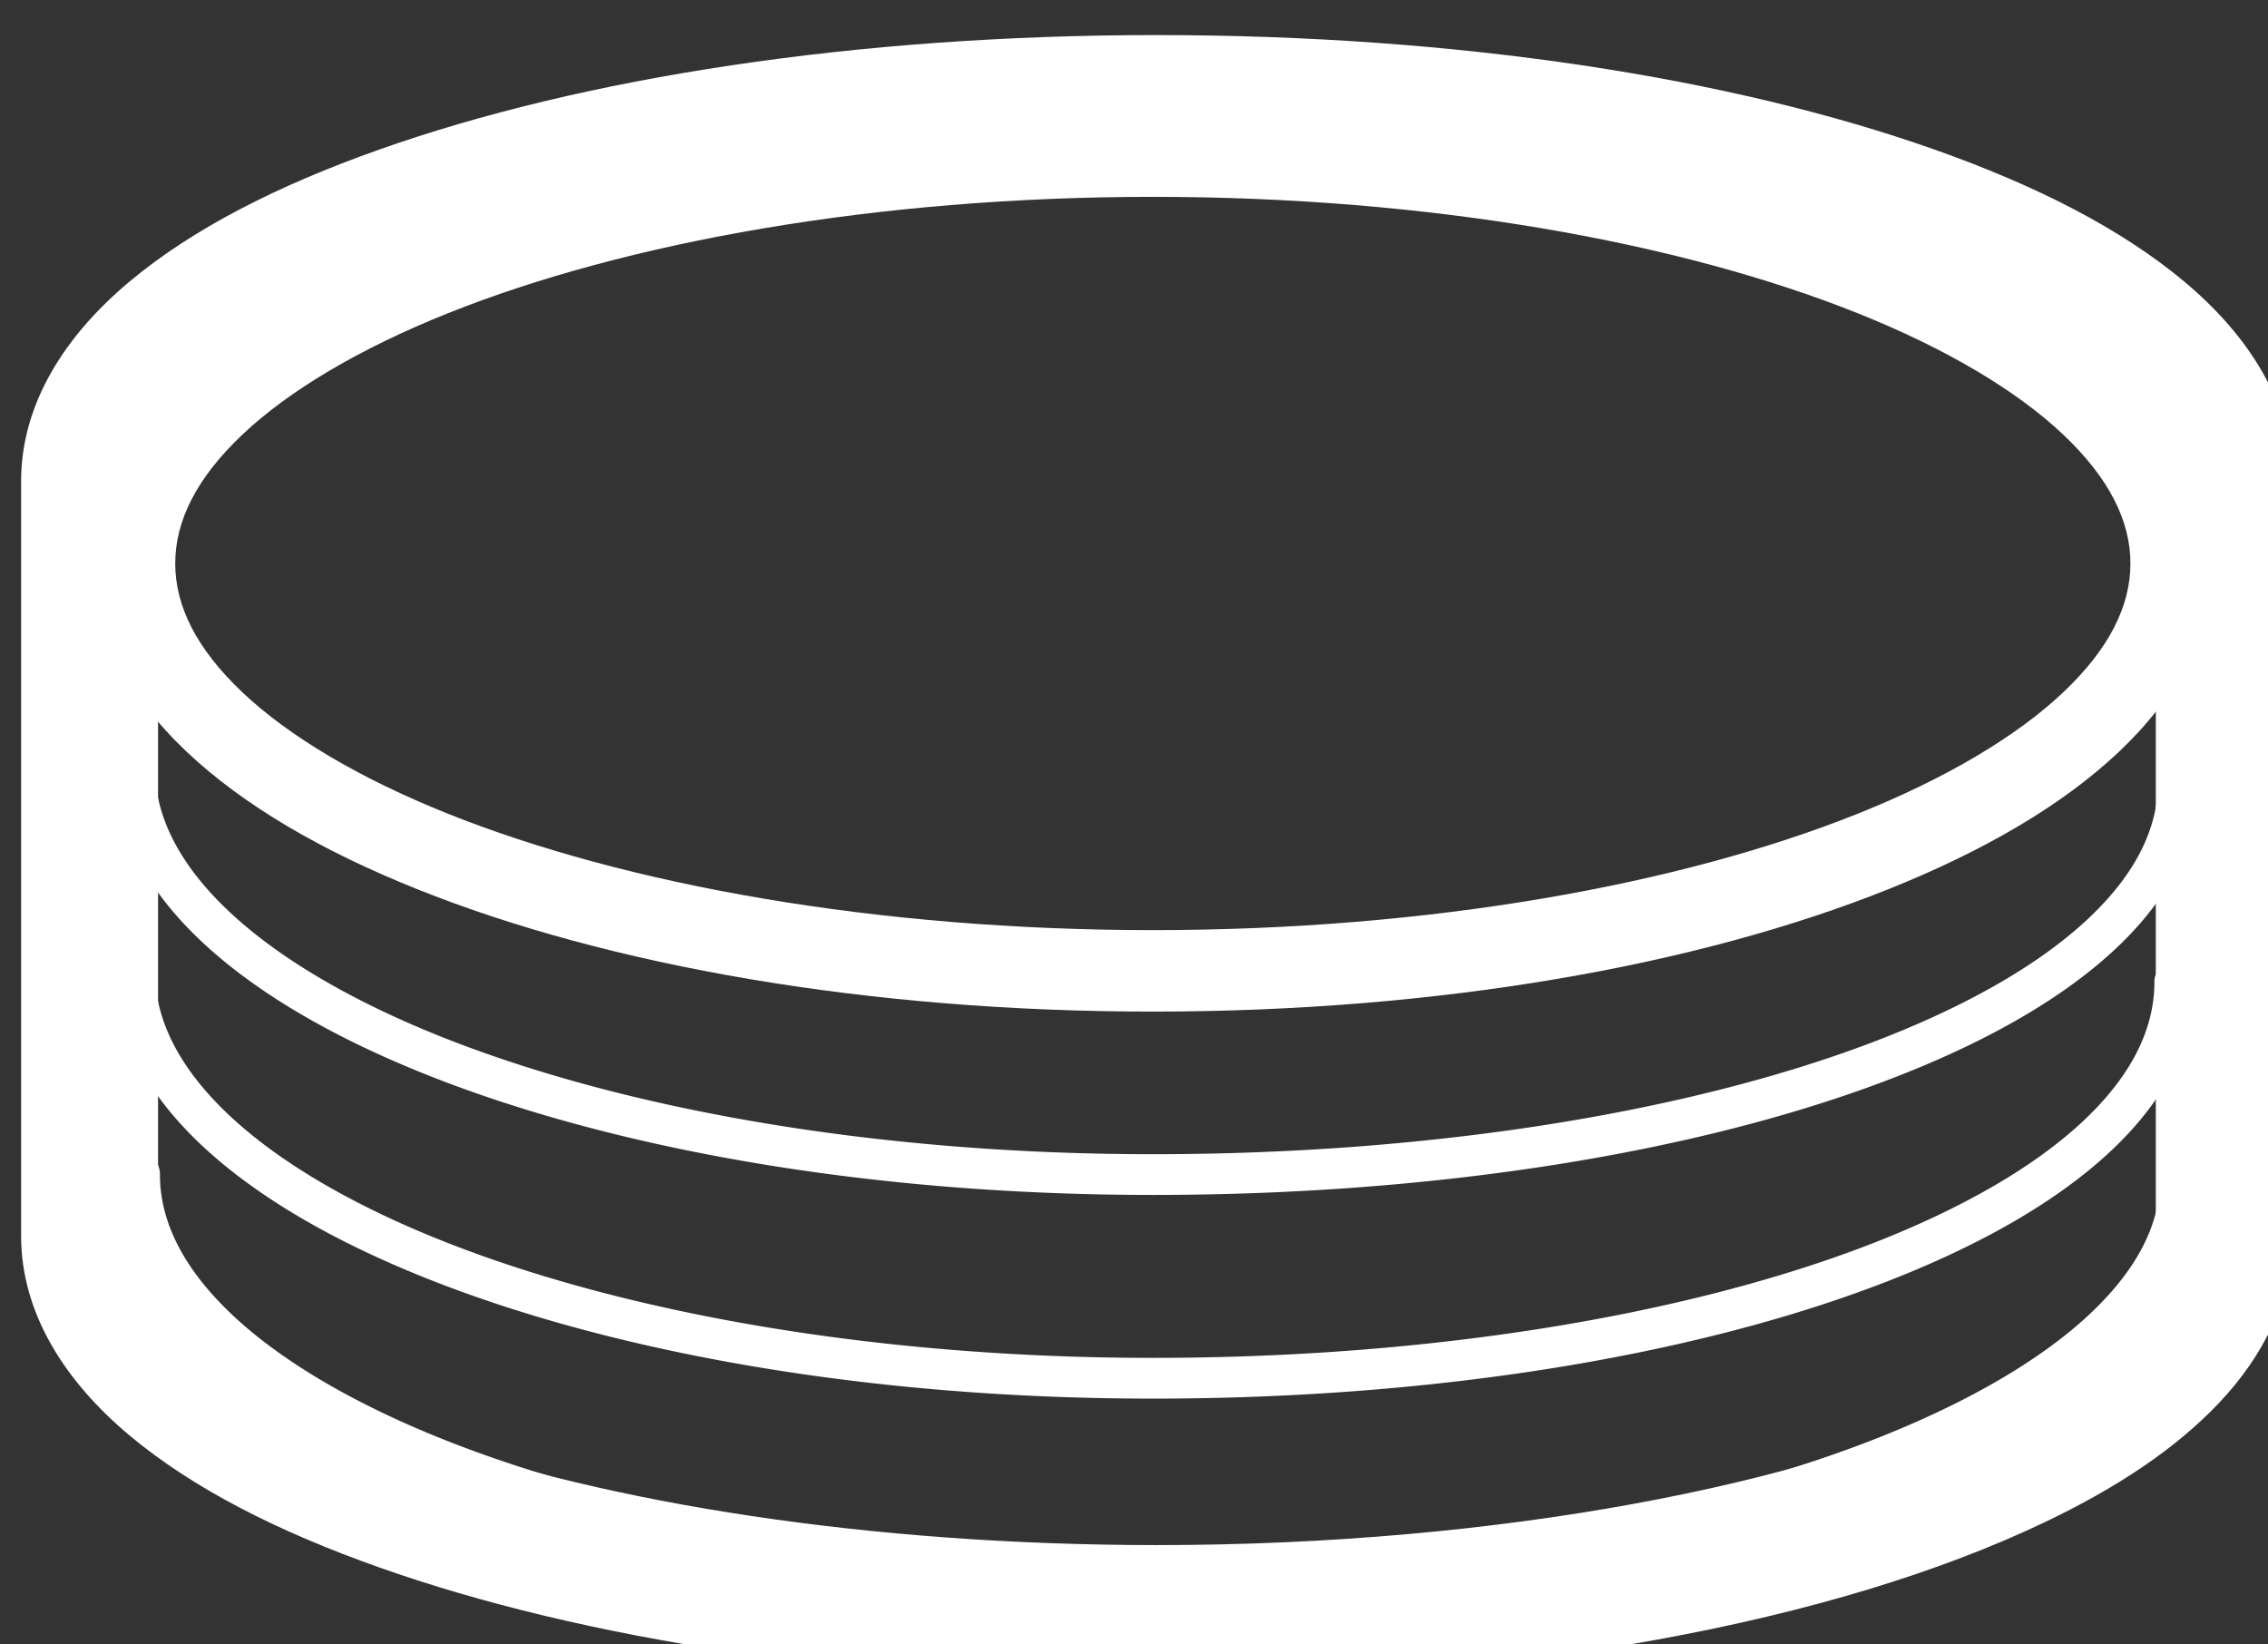 <?xml version="1.0" encoding="UTF-8" standalone="no"?>
<!-- Created with Inkscape (http://www.inkscape.org/) -->

<svg
   width="29.51mm"
   height="21.393mm"
   viewBox="0 0 29.51 21.393"
   version="1.1"
   id="svg8"
   inkscape:version="1.1.1 (3bf5ae0d25, 2021-09-20)"
   sodipodi:docname="coins-inverted.svg"
   xmlns:inkscape="http://www.inkscape.org/namespaces/inkscape"
   xmlns:sodipodi="http://sodipodi.sourceforge.net/DTD/sodipodi-0.dtd"
   xmlns:xlink="http://www.w3.org/1999/xlink"
   xmlns="http://www.w3.org/2000/svg"
   xmlns:svg="http://www.w3.org/2000/svg"
   xmlns:rdf="http://www.w3.org/1999/02/22-rdf-syntax-ns#"
   xmlns:cc="http://creativecommons.org/ns#"
   xmlns:dc="http://purl.org/dc/elements/1.1/">
  <rect x="0" y="0" width="29.51" height="21.393" fill="#333333" stroke="none"/>
  <defs
     id="defs2">
    <linearGradient
       id="linearGradient3692">
      <stop
         style="stop-color:#000000;stop-opacity:0;"
         offset="0"
         id="stop3694" />
      <stop
         style="stop-color:#000000;stop-opacity:0.404;"
         offset="1"
         id="stop3696" />
    </linearGradient>
    <linearGradient
       id="linearGradient3646">
      <stop
         id="stop3648"
         offset="0"
         style="stop-color:#ffffff;stop-opacity:0;" />
      <stop
         id="stop3650"
         offset="1"
         style="stop-color:#ffffff;stop-opacity:0.404;" />
    </linearGradient>
    <inkscape:perspective
       id="perspective10"
       inkscape:persp3d-origin="372.04726 : 350.78736 : 1"
       inkscape:vp_z="744.09452 : 526.18105 : 1"
       inkscape:vp_y="0 : 999.99995 : 0"
       inkscape:vp_x="0 : 526.18105 : 1"
       sodipodi:type="inkscape:persp3d" />
    <inkscape:perspective
       sodipodi:type="inkscape:persp3d"
       inkscape:vp_x="0 : 0.49999996 : 1"
       inkscape:vp_y="0 : 999.99995 : 0"
       inkscape:vp_z="1 : 0.49999996 : 1"
       inkscape:persp3d-origin="0.50000002 : 0.3333333 : 1"
       id="perspective3604" />
    <inkscape:perspective
       sodipodi:type="inkscape:persp3d"
       inkscape:vp_x="0 : 0.49999996 : 1"
       inkscape:vp_y="0 : 999.99995 : 0"
       inkscape:vp_z="1 : 0.49999996 : 1"
       inkscape:persp3d-origin="0.50000002 : 0.3333333 : 1"
       id="perspective3632" />
    <inkscape:perspective
       sodipodi:type="inkscape:persp3d"
       inkscape:vp_x="0 : 0.49999996 : 1"
       inkscape:vp_y="0 : 999.99995 : 0"
       inkscape:vp_z="1 : 0.49999996 : 1"
       inkscape:persp3d-origin="0.50000002 : 0.3333333 : 1"
       id="perspective3662" />
    <linearGradient
       gradientUnits="userSpaceOnUse"
       y2="892.362"
       x2="320"
       y1="882.362"
       x1="220"
       id="linearGradient3652-7"
       xlink:href="#linearGradient3646"
       inkscape:collect="always" />
    <inkscape:perspective
       sodipodi:type="inkscape:persp3d"
       inkscape:vp_x="0 : 0.49999996 : 1"
       inkscape:vp_y="0 : 999.99995 : 0"
       inkscape:vp_z="1 : 0.49999996 : 1"
       inkscape:persp3d-origin="0.50000002 : 0.3333333 : 1"
       id="perspective2897" />
    <inkscape:perspective
       sodipodi:type="inkscape:persp3d"
       inkscape:vp_x="0 : 0.49999996 : 1"
       inkscape:vp_y="0 : 999.99995 : 0"
       inkscape:vp_z="1 : 0.49999996 : 1"
       inkscape:persp3d-origin="0.50000002 : 0.3333333 : 1"
       id="perspective3725" />
    <inkscape:perspective
       sodipodi:type="inkscape:persp3d"
       inkscape:vp_x="0 : 0.49999996 : 1"
       inkscape:vp_y="0 : 999.99995 : 0"
       inkscape:vp_z="1 : 0.49999996 : 1"
       inkscape:persp3d-origin="0.50000002 : 0.3333333 : 1"
       id="perspective3749" />
    <inkscape:perspective
       sodipodi:type="inkscape:persp3d"
       inkscape:vp_x="0 : 0.49999996 : 1"
       inkscape:vp_y="0 : 999.99995 : 0"
       inkscape:vp_z="1 : 0.49999996 : 1"
       inkscape:persp3d-origin="0.50000002 : 0.3333333 : 1"
       id="perspective3818" />
    <linearGradient
       gradientTransform="translate(-13.5,-47.775)"
       y2="937.362"
       x2="147.5"
       y1="917.362"
       x1="267.5"
       gradientUnits="userSpaceOnUse"
       id="linearGradient3881"
       xlink:href="#linearGradient3692"
       inkscape:collect="always" />
    <linearGradient
       y2="937.362"
       x2="147.5"
       y1="917.362"
       x1="267.5"
       gradientTransform="translate(-13.5,-55.314)"
       gradientUnits="userSpaceOnUse"
       id="linearGradient3898"
       xlink:href="#linearGradient3692"
       inkscape:collect="always" />
    <inkscape:perspective
       sodipodi:type="inkscape:persp3d"
       inkscape:vp_x="0 : 0.49999996 : 1"
       inkscape:vp_y="0 : 999.99995 : 0"
       inkscape:vp_z="1 : 0.49999996 : 1"
       inkscape:persp3d-origin="0.50000002 : 0.3333333 : 1"
       id="perspective3635" />
    <inkscape:perspective
       sodipodi:type="inkscape:persp3d"
       inkscape:vp_x="0 : 0.49999996 : 1"
       inkscape:vp_y="0 : 999.99995 : 0"
       inkscape:vp_z="1 : 0.49999996 : 1"
       inkscape:persp3d-origin="0.50000002 : 0.3333333 : 1"
       id="perspective3657" />
    <inkscape:perspective
       sodipodi:type="inkscape:persp3d"
       inkscape:vp_x="0 : 0.49999996 : 1"
       inkscape:vp_y="0 : 999.99995 : 0"
       inkscape:vp_z="1 : 0.49999996 : 1"
       inkscape:persp3d-origin="0.50000002 : 0.3333333 : 1"
       id="perspective3657-0" />
    <inkscape:perspective
       sodipodi:type="inkscape:persp3d"
       inkscape:vp_x="0 : 0.49999996 : 1"
       inkscape:vp_y="0 : 999.99995 : 0"
       inkscape:vp_z="1 : 0.49999996 : 1"
       inkscape:persp3d-origin="0.50000002 : 0.3333333 : 1"
       id="perspective3688" />
    <inkscape:perspective
       sodipodi:type="inkscape:persp3d"
       inkscape:vp_x="0 : 0.49999996 : 1"
       inkscape:vp_y="0 : 999.99995 : 0"
       inkscape:vp_z="1 : 0.49999996 : 1"
       inkscape:persp3d-origin="0.50000002 : 0.3333333 : 1"
       id="perspective3734" />
    <inkscape:perspective
       sodipodi:type="inkscape:persp3d"
       inkscape:vp_x="0 : 0.49999996 : 1"
       inkscape:vp_y="0 : 999.99995 : 0"
       inkscape:vp_z="1 : 0.49999996 : 1"
       inkscape:persp3d-origin="0.50000002 : 0.3333333 : 1"
       id="perspective3757" />
    <inkscape:perspective
       sodipodi:type="inkscape:persp3d"
       inkscape:vp_x="0 : 0.49999996 : 1"
       inkscape:vp_y="0 : 999.99995 : 0"
       inkscape:vp_z="1 : 0.49999996 : 1"
       inkscape:persp3d-origin="0.50000002 : 0.3333333 : 1"
       id="perspective3757-3" />
    <inkscape:perspective
       sodipodi:type="inkscape:persp3d"
       inkscape:vp_x="0 : 0.49999996 : 1"
       inkscape:vp_y="0 : 999.99995 : 0"
       inkscape:vp_z="1 : 0.49999996 : 1"
       inkscape:persp3d-origin="0.50000002 : 0.3333333 : 1"
       id="perspective3757-0" />
    <inkscape:perspective
       sodipodi:type="inkscape:persp3d"
       inkscape:vp_x="0 : 0.49999996 : 1"
       inkscape:vp_y="0 : 999.99995 : 0"
       inkscape:vp_z="1 : 0.49999996 : 1"
       inkscape:persp3d-origin="0.50000002 : 0.3333333 : 1"
       id="perspective3823" />
    <inkscape:perspective
       sodipodi:type="inkscape:persp3d"
       inkscape:vp_x="0 : 0.49999996 : 1"
       inkscape:vp_y="0 : 999.99995 : 0"
       inkscape:vp_z="1 : 0.49999996 : 1"
       inkscape:persp3d-origin="0.50000002 : 0.3333333 : 1"
       id="perspective3823-5" />
    <inkscape:perspective
       sodipodi:type="inkscape:persp3d"
       inkscape:vp_x="0 : 0.49999996 : 1"
       inkscape:vp_y="0 : 999.99995 : 0"
       inkscape:vp_z="1 : 0.49999996 : 1"
       inkscape:persp3d-origin="0.50000002 : 0.3333333 : 1"
       id="perspective3823-9" />
    <inkscape:perspective
       sodipodi:type="inkscape:persp3d"
       inkscape:vp_x="0 : 0.49999996 : 1"
       inkscape:vp_y="0 : 999.99995 : 0"
       inkscape:vp_z="1 : 0.49999996 : 1"
       inkscape:persp3d-origin="0.50000002 : 0.3333333 : 1"
       id="perspective3863" />
    <inkscape:perspective
       sodipodi:type="inkscape:persp3d"
       inkscape:vp_x="0 : 0.49999996 : 1"
       inkscape:vp_y="0 : 999.99995 : 0"
       inkscape:vp_z="1 : 0.49999996 : 1"
       inkscape:persp3d-origin="0.50000002 : 0.3333333 : 1"
       id="perspective3900" />
    <inkscape:perspective
       sodipodi:type="inkscape:persp3d"
       inkscape:vp_x="0 : 0.49999996 : 1"
       inkscape:vp_y="0 : 999.99995 : 0"
       inkscape:vp_z="1 : 0.49999996 : 1"
       inkscape:persp3d-origin="0.50000002 : 0.3333333 : 1"
       id="perspective4050" />
    <inkscape:perspective
       sodipodi:type="inkscape:persp3d"
       inkscape:vp_x="0 : 0.49999996 : 1"
       inkscape:vp_y="0 : 999.99995 : 0"
       inkscape:vp_z="1 : 0.49999996 : 1"
       inkscape:persp3d-origin="0.50000002 : 0.3333333 : 1"
       id="perspective4074" />
    <inkscape:perspective
       sodipodi:type="inkscape:persp3d"
       inkscape:vp_x="0 : 0.49999996 : 1"
       inkscape:vp_y="0 : 999.99995 : 0"
       inkscape:vp_z="1 : 0.49999996 : 1"
       inkscape:persp3d-origin="0.50000002 : 0.3333333 : 1"
       id="perspective4074-4" />
    <inkscape:perspective
       sodipodi:type="inkscape:persp3d"
       inkscape:vp_x="0 : 0.49999996 : 1"
       inkscape:vp_y="0 : 999.99995 : 0"
       inkscape:vp_z="1 : 0.49999996 : 1"
       inkscape:persp3d-origin="0.50000002 : 0.3333333 : 1"
       id="perspective4120" />
    <inkscape:perspective
       sodipodi:type="inkscape:persp3d"
       inkscape:vp_x="0 : 0.49999996 : 1"
       inkscape:vp_y="0 : 999.99995 : 0"
       inkscape:vp_z="1 : 0.49999996 : 1"
       inkscape:persp3d-origin="0.50000002 : 0.3333333 : 1"
       id="perspective4142" />
    <inkscape:perspective
       sodipodi:type="inkscape:persp3d"
       inkscape:vp_x="0 : 0.49999996 : 1"
       inkscape:vp_y="0 : 999.99995 : 0"
       inkscape:vp_z="1 : 0.49999996 : 1"
       inkscape:persp3d-origin="0.50000002 : 0.3333333 : 1"
       id="perspective4164" />
    <inkscape:perspective
       sodipodi:type="inkscape:persp3d"
       inkscape:vp_x="0 : 0.49999996 : 1"
       inkscape:vp_y="0 : 999.99995 : 0"
       inkscape:vp_z="1 : 0.49999996 : 1"
       inkscape:persp3d-origin="0.50000002 : 0.3333333 : 1"
       id="perspective4187" />
    <inkscape:perspective
       sodipodi:type="inkscape:persp3d"
       inkscape:vp_x="0 : 0.49999996 : 1"
       inkscape:vp_y="0 : 999.99995 : 0"
       inkscape:vp_z="1 : 0.49999996 : 1"
       inkscape:persp3d-origin="0.50000002 : 0.3333333 : 1"
       id="perspective4210" />
    <inkscape:perspective
       sodipodi:type="inkscape:persp3d"
       inkscape:vp_x="0 : 0.49999996 : 1"
       inkscape:vp_y="0 : 999.99995 : 0"
       inkscape:vp_z="1 : 0.49999996 : 1"
       inkscape:persp3d-origin="0.50000002 : 0.3333333 : 1"
       id="perspective4233" />
    <inkscape:perspective
       sodipodi:type="inkscape:persp3d"
       inkscape:vp_x="0 : 0.49999996 : 1"
       inkscape:vp_y="0 : 999.99995 : 0"
       inkscape:vp_z="1 : 0.49999996 : 1"
       inkscape:persp3d-origin="0.50000002 : 0.3333333 : 1"
       id="perspective4233-9" />
    <inkscape:perspective
       sodipodi:type="inkscape:persp3d"
       inkscape:vp_x="0 : 0.49999996 : 1"
       inkscape:vp_y="0 : 999.99995 : 0"
       inkscape:vp_z="1 : 0.49999996 : 1"
       inkscape:persp3d-origin="0.50000002 : 0.3333333 : 1"
       id="perspective4265" />
    <inkscape:perspective
       sodipodi:type="inkscape:persp3d"
       inkscape:vp_x="0 : 0.49999996 : 1"
       inkscape:vp_y="0 : 999.99995 : 0"
       inkscape:vp_z="1 : 0.49999996 : 1"
       inkscape:persp3d-origin="0.50000002 : 0.3333333 : 1"
       id="perspective4299" />
    <inkscape:perspective
       sodipodi:type="inkscape:persp3d"
       inkscape:vp_x="0 : 0.49999996 : 1"
       inkscape:vp_y="0 : 999.99995 : 0"
       inkscape:vp_z="1 : 0.49999996 : 1"
       inkscape:persp3d-origin="0.50000002 : 0.3333333 : 1"
       id="perspective4348" />
    <inkscape:perspective
       sodipodi:type="inkscape:persp3d"
       inkscape:vp_x="0 : 0.49999996 : 1"
       inkscape:vp_y="0 : 999.99995 : 0"
       inkscape:vp_z="1 : 0.49999996 : 1"
       inkscape:persp3d-origin="0.50000002 : 0.3333333 : 1"
       id="perspective4381" />
    <inkscape:perspective
       sodipodi:type="inkscape:persp3d"
       inkscape:vp_x="0 : 0.49999996 : 1"
       inkscape:vp_y="0 : 999.99995 : 0"
       inkscape:vp_z="1 : 0.49999996 : 1"
       inkscape:persp3d-origin="0.50000002 : 0.3333333 : 1"
       id="perspective4403" />
    <inkscape:perspective
       sodipodi:type="inkscape:persp3d"
       inkscape:vp_x="0 : 0.49999996 : 1"
       inkscape:vp_y="0 : 999.99995 : 0"
       inkscape:vp_z="1 : 0.49999996 : 1"
       inkscape:persp3d-origin="0.50000002 : 0.3333333 : 1"
       id="perspective4452" />
    <inkscape:perspective
       sodipodi:type="inkscape:persp3d"
       inkscape:vp_x="0 : 0.49999996 : 1"
       inkscape:vp_y="0 : 999.99995 : 0"
       inkscape:vp_z="1 : 0.49999996 : 1"
       inkscape:persp3d-origin="0.50000002 : 0.3333333 : 1"
       id="perspective4452-0" />
    <inkscape:perspective
       sodipodi:type="inkscape:persp3d"
       inkscape:vp_x="0 : 0.49999996 : 1"
       inkscape:vp_y="0 : 999.99995 : 0"
       inkscape:vp_z="1 : 0.49999996 : 1"
       inkscape:persp3d-origin="0.50000002 : 0.3333333 : 1"
       id="perspective4452-6" />
    <inkscape:perspective
       sodipodi:type="inkscape:persp3d"
       inkscape:vp_x="0 : 0.49999996 : 1"
       inkscape:vp_y="0 : 999.99995 : 0"
       inkscape:vp_z="1 : 0.49999996 : 1"
       inkscape:persp3d-origin="0.50000002 : 0.3333333 : 1"
       id="perspective4492" />
    <inkscape:perspective
       sodipodi:type="inkscape:persp3d"
       inkscape:vp_x="0 : 0.49999996 : 1"
       inkscape:vp_y="0 : 999.99995 : 0"
       inkscape:vp_z="1 : 0.49999996 : 1"
       inkscape:persp3d-origin="0.50000002 : 0.3333333 : 1"
       id="perspective4550" />
    <inkscape:perspective
       sodipodi:type="inkscape:persp3d"
       inkscape:vp_x="0 : 0.49999996 : 1"
       inkscape:vp_y="0 : 999.99995 : 0"
       inkscape:vp_z="1 : 0.49999996 : 1"
       inkscape:persp3d-origin="0.50000002 : 0.3333333 : 1"
       id="perspective4550-1" />
    <inkscape:perspective
       sodipodi:type="inkscape:persp3d"
       inkscape:vp_x="0 : 0.49999996 : 1"
       inkscape:vp_y="0 : 999.99995 : 0"
       inkscape:vp_z="1 : 0.49999996 : 1"
       inkscape:persp3d-origin="0.50000002 : 0.3333333 : 1"
       id="perspective4550-7" />
    <inkscape:perspective
       id="perspective10-2"
       inkscape:persp3d-origin="372.04726 : 350.78737 : 1"
       inkscape:vp_z="744.09451 : 526.18106 : 1"
       inkscape:vp_y="0 : 999.99997 : 0"
       inkscape:vp_x="0 : 526.18106 : 1"
       sodipodi:type="inkscape:persp3d" />
    <inkscape:perspective
       sodipodi:type="inkscape:persp3d"
       inkscape:vp_x="0 : 0.49999997 : 1"
       inkscape:vp_y="0 : 999.99997 : 0"
       inkscape:vp_z="1 : 0.49999997 : 1"
       inkscape:persp3d-origin="0.50000002 : 0.33333331 : 1"
       id="perspective3604-2" />
    <inkscape:perspective
       sodipodi:type="inkscape:persp3d"
       inkscape:vp_x="0 : 0.49999997 : 1"
       inkscape:vp_y="0 : 999.99997 : 0"
       inkscape:vp_z="1 : 0.49999997 : 1"
       inkscape:persp3d-origin="0.50000002 : 0.33333331 : 1"
       id="perspective3632-9" />
    <inkscape:perspective
       sodipodi:type="inkscape:persp3d"
       inkscape:vp_x="0 : 0.49999997 : 1"
       inkscape:vp_y="0 : 999.99997 : 0"
       inkscape:vp_z="1 : 0.49999997 : 1"
       inkscape:persp3d-origin="0.50000002 : 0.33333331 : 1"
       id="perspective3662-1" />
    <inkscape:perspective
       sodipodi:type="inkscape:persp3d"
       inkscape:vp_x="0 : 0.49999997 : 1"
       inkscape:vp_y="0 : 999.99997 : 0"
       inkscape:vp_z="1 : 0.49999997 : 1"
       inkscape:persp3d-origin="0.50000002 : 0.33333331 : 1"
       id="perspective2897-5" />
    <inkscape:perspective
       sodipodi:type="inkscape:persp3d"
       inkscape:vp_x="0 : 0.49999997 : 1"
       inkscape:vp_y="0 : 999.99997 : 0"
       inkscape:vp_z="1 : 0.49999997 : 1"
       inkscape:persp3d-origin="0.50000002 : 0.33333331 : 1"
       id="perspective3725-1" />
    <inkscape:perspective
       sodipodi:type="inkscape:persp3d"
       inkscape:vp_x="0 : 0.49999997 : 1"
       inkscape:vp_y="0 : 999.99997 : 0"
       inkscape:vp_z="1 : 0.49999997 : 1"
       inkscape:persp3d-origin="0.50000002 : 0.33333331 : 1"
       id="perspective3749-7" />
    <inkscape:perspective
       sodipodi:type="inkscape:persp3d"
       inkscape:vp_x="0 : 0.49999997 : 1"
       inkscape:vp_y="0 : 999.99997 : 0"
       inkscape:vp_z="1 : 0.49999997 : 1"
       inkscape:persp3d-origin="0.50000002 : 0.33333331 : 1"
       id="perspective3818-8" />
    <inkscape:perspective
       sodipodi:type="inkscape:persp3d"
       inkscape:vp_x="0 : 0.49999997 : 1"
       inkscape:vp_y="0 : 999.99997 : 0"
       inkscape:vp_z="1 : 0.49999997 : 1"
       inkscape:persp3d-origin="0.50000002 : 0.33333331 : 1"
       id="perspective3635-6" />
    <inkscape:perspective
       sodipodi:type="inkscape:persp3d"
       inkscape:vp_x="0 : 0.49999997 : 1"
       inkscape:vp_y="0 : 999.99997 : 0"
       inkscape:vp_z="1 : 0.49999997 : 1"
       inkscape:persp3d-origin="0.50000002 : 0.33333331 : 1"
       id="perspective3657-4" />
    <inkscape:perspective
       sodipodi:type="inkscape:persp3d"
       inkscape:vp_x="0 : 0.49999997 : 1"
       inkscape:vp_y="0 : 999.99997 : 0"
       inkscape:vp_z="1 : 0.49999997 : 1"
       inkscape:persp3d-origin="0.50000002 : 0.33333331 : 1"
       id="perspective3657-0-0" />
    <inkscape:perspective
       sodipodi:type="inkscape:persp3d"
       inkscape:vp_x="0 : 0.49999997 : 1"
       inkscape:vp_y="0 : 999.99997 : 0"
       inkscape:vp_z="1 : 0.49999997 : 1"
       inkscape:persp3d-origin="0.50000002 : 0.33333331 : 1"
       id="perspective3688-9" />
    <inkscape:perspective
       sodipodi:type="inkscape:persp3d"
       inkscape:vp_x="0 : 0.49999997 : 1"
       inkscape:vp_y="0 : 999.99997 : 0"
       inkscape:vp_z="1 : 0.49999997 : 1"
       inkscape:persp3d-origin="0.50000002 : 0.33333331 : 1"
       id="perspective3734-7" />
    <inkscape:perspective
       sodipodi:type="inkscape:persp3d"
       inkscape:vp_x="0 : 0.49999997 : 1"
       inkscape:vp_y="0 : 999.99997 : 0"
       inkscape:vp_z="1 : 0.49999997 : 1"
       inkscape:persp3d-origin="0.50000002 : 0.33333331 : 1"
       id="perspective3757-4" />
    <inkscape:perspective
       sodipodi:type="inkscape:persp3d"
       inkscape:vp_x="0 : 0.49999997 : 1"
       inkscape:vp_y="0 : 999.99997 : 0"
       inkscape:vp_z="1 : 0.49999997 : 1"
       inkscape:persp3d-origin="0.50000002 : 0.33333331 : 1"
       id="perspective3757-3-8" />
    <inkscape:perspective
       sodipodi:type="inkscape:persp3d"
       inkscape:vp_x="0 : 0.49999997 : 1"
       inkscape:vp_y="0 : 999.99997 : 0"
       inkscape:vp_z="1 : 0.49999997 : 1"
       inkscape:persp3d-origin="0.50000002 : 0.33333331 : 1"
       id="perspective3757-0-5" />
    <inkscape:perspective
       sodipodi:type="inkscape:persp3d"
       inkscape:vp_x="0 : 0.49999997 : 1"
       inkscape:vp_y="0 : 999.99997 : 0"
       inkscape:vp_z="1 : 0.49999997 : 1"
       inkscape:persp3d-origin="0.50000002 : 0.33333331 : 1"
       id="perspective3823-93" />
    <inkscape:perspective
       sodipodi:type="inkscape:persp3d"
       inkscape:vp_x="0 : 0.49999997 : 1"
       inkscape:vp_y="0 : 999.99997 : 0"
       inkscape:vp_z="1 : 0.49999997 : 1"
       inkscape:persp3d-origin="0.50000002 : 0.33333331 : 1"
       id="perspective3823-5-4" />
    <inkscape:perspective
       sodipodi:type="inkscape:persp3d"
       inkscape:vp_x="0 : 0.49999997 : 1"
       inkscape:vp_y="0 : 999.99997 : 0"
       inkscape:vp_z="1 : 0.49999997 : 1"
       inkscape:persp3d-origin="0.50000002 : 0.33333331 : 1"
       id="perspective3823-9-9" />
    <inkscape:perspective
       sodipodi:type="inkscape:persp3d"
       inkscape:vp_x="0 : 0.49999997 : 1"
       inkscape:vp_y="0 : 999.99997 : 0"
       inkscape:vp_z="1 : 0.49999997 : 1"
       inkscape:persp3d-origin="0.50000002 : 0.33333331 : 1"
       id="perspective3863-9" />
    <inkscape:perspective
       sodipodi:type="inkscape:persp3d"
       inkscape:vp_x="0 : 0.49999997 : 1"
       inkscape:vp_y="0 : 999.99997 : 0"
       inkscape:vp_z="1 : 0.49999997 : 1"
       inkscape:persp3d-origin="0.50000002 : 0.33333331 : 1"
       id="perspective3900-2" />
    <inkscape:perspective
       sodipodi:type="inkscape:persp3d"
       inkscape:vp_x="0 : 0.49999997 : 1"
       inkscape:vp_y="0 : 999.99997 : 0"
       inkscape:vp_z="1 : 0.49999997 : 1"
       inkscape:persp3d-origin="0.50000002 : 0.33333331 : 1"
       id="perspective4050-2" />
    <inkscape:perspective
       sodipodi:type="inkscape:persp3d"
       inkscape:vp_x="0 : 0.49999997 : 1"
       inkscape:vp_y="0 : 999.99997 : 0"
       inkscape:vp_z="1 : 0.49999997 : 1"
       inkscape:persp3d-origin="0.50000002 : 0.33333331 : 1"
       id="perspective4074-0" />
    <inkscape:perspective
       sodipodi:type="inkscape:persp3d"
       inkscape:vp_x="0 : 0.49999997 : 1"
       inkscape:vp_y="0 : 999.99997 : 0"
       inkscape:vp_z="1 : 0.49999997 : 1"
       inkscape:persp3d-origin="0.50000002 : 0.33333331 : 1"
       id="perspective4074-4-0" />
    <inkscape:perspective
       sodipodi:type="inkscape:persp3d"
       inkscape:vp_x="0 : 0.49999997 : 1"
       inkscape:vp_y="0 : 999.99997 : 0"
       inkscape:vp_z="1 : 0.49999997 : 1"
       inkscape:persp3d-origin="0.50000002 : 0.33333331 : 1"
       id="perspective4120-8" />
    <inkscape:perspective
       sodipodi:type="inkscape:persp3d"
       inkscape:vp_x="0 : 0.49999997 : 1"
       inkscape:vp_y="0 : 999.99997 : 0"
       inkscape:vp_z="1 : 0.49999997 : 1"
       inkscape:persp3d-origin="0.50000002 : 0.33333331 : 1"
       id="perspective4142-2" />
    <inkscape:perspective
       sodipodi:type="inkscape:persp3d"
       inkscape:vp_x="0 : 0.49999997 : 1"
       inkscape:vp_y="0 : 999.99997 : 0"
       inkscape:vp_z="1 : 0.49999997 : 1"
       inkscape:persp3d-origin="0.50000002 : 0.33333331 : 1"
       id="perspective4164-0" />
    <inkscape:perspective
       sodipodi:type="inkscape:persp3d"
       inkscape:vp_x="0 : 0.49999997 : 1"
       inkscape:vp_y="0 : 999.99997 : 0"
       inkscape:vp_z="1 : 0.49999997 : 1"
       inkscape:persp3d-origin="0.50000002 : 0.33333331 : 1"
       id="perspective4187-5" />
    <inkscape:perspective
       sodipodi:type="inkscape:persp3d"
       inkscape:vp_x="0 : 0.49999997 : 1"
       inkscape:vp_y="0 : 999.99997 : 0"
       inkscape:vp_z="1 : 0.49999997 : 1"
       inkscape:persp3d-origin="0.50000002 : 0.33333331 : 1"
       id="perspective4210-3" />
    <inkscape:perspective
       sodipodi:type="inkscape:persp3d"
       inkscape:vp_x="0 : 0.49999997 : 1"
       inkscape:vp_y="0 : 999.99997 : 0"
       inkscape:vp_z="1 : 0.49999997 : 1"
       inkscape:persp3d-origin="0.50000002 : 0.33333331 : 1"
       id="perspective4233-1" />
    <inkscape:perspective
       sodipodi:type="inkscape:persp3d"
       inkscape:vp_x="0 : 0.49999997 : 1"
       inkscape:vp_y="0 : 999.99997 : 0"
       inkscape:vp_z="1 : 0.49999997 : 1"
       inkscape:persp3d-origin="0.50000002 : 0.33333331 : 1"
       id="perspective4233-9-3" />
    <inkscape:perspective
       sodipodi:type="inkscape:persp3d"
       inkscape:vp_x="0 : 0.49999997 : 1"
       inkscape:vp_y="0 : 999.99997 : 0"
       inkscape:vp_z="1 : 0.49999997 : 1"
       inkscape:persp3d-origin="0.50000002 : 0.33333331 : 1"
       id="perspective4265-3" />
    <inkscape:perspective
       sodipodi:type="inkscape:persp3d"
       inkscape:vp_x="0 : 0.49999997 : 1"
       inkscape:vp_y="0 : 999.99997 : 0"
       inkscape:vp_z="1 : 0.49999997 : 1"
       inkscape:persp3d-origin="0.50000002 : 0.33333331 : 1"
       id="perspective4299-7" />
    <inkscape:perspective
       sodipodi:type="inkscape:persp3d"
       inkscape:vp_x="0 : 0.49999997 : 1"
       inkscape:vp_y="0 : 999.99997 : 0"
       inkscape:vp_z="1 : 0.49999997 : 1"
       inkscape:persp3d-origin="0.50000002 : 0.33333331 : 1"
       id="perspective4348-5" />
    <inkscape:perspective
       sodipodi:type="inkscape:persp3d"
       inkscape:vp_x="0 : 0.49999997 : 1"
       inkscape:vp_y="0 : 999.99997 : 0"
       inkscape:vp_z="1 : 0.49999997 : 1"
       inkscape:persp3d-origin="0.50000002 : 0.33333331 : 1"
       id="perspective4381-8" />
    <inkscape:perspective
       sodipodi:type="inkscape:persp3d"
       inkscape:vp_x="0 : 0.49999997 : 1"
       inkscape:vp_y="0 : 999.99997 : 0"
       inkscape:vp_z="1 : 0.49999997 : 1"
       inkscape:persp3d-origin="0.50000002 : 0.33333331 : 1"
       id="perspective4403-3" />
    <inkscape:perspective
       sodipodi:type="inkscape:persp3d"
       inkscape:vp_x="0 : 0.49999997 : 1"
       inkscape:vp_y="0 : 999.99997 : 0"
       inkscape:vp_z="1 : 0.49999997 : 1"
       inkscape:persp3d-origin="0.50000002 : 0.33333331 : 1"
       id="perspective4452-7" />
    <inkscape:perspective
       sodipodi:type="inkscape:persp3d"
       inkscape:vp_x="0 : 0.49999997 : 1"
       inkscape:vp_y="0 : 999.99997 : 0"
       inkscape:vp_z="1 : 0.49999997 : 1"
       inkscape:persp3d-origin="0.50000002 : 0.33333331 : 1"
       id="perspective4452-0-2" />
    <inkscape:perspective
       sodipodi:type="inkscape:persp3d"
       inkscape:vp_x="0 : 0.49999997 : 1"
       inkscape:vp_y="0 : 999.99997 : 0"
       inkscape:vp_z="1 : 0.49999997 : 1"
       inkscape:persp3d-origin="0.50000002 : 0.33333331 : 1"
       id="perspective4452-6-2" />
    <inkscape:perspective
       sodipodi:type="inkscape:persp3d"
       inkscape:vp_x="0 : 0.49999997 : 1"
       inkscape:vp_y="0 : 999.99997 : 0"
       inkscape:vp_z="1 : 0.49999997 : 1"
       inkscape:persp3d-origin="0.50000002 : 0.33333331 : 1"
       id="perspective4492-2" />
    <inkscape:perspective
       sodipodi:type="inkscape:persp3d"
       inkscape:vp_x="0 : 0.49999997 : 1"
       inkscape:vp_y="0 : 999.99997 : 0"
       inkscape:vp_z="1 : 0.49999997 : 1"
       inkscape:persp3d-origin="0.50000002 : 0.33333331 : 1"
       id="perspective4550-0" />
    <inkscape:perspective
       sodipodi:type="inkscape:persp3d"
       inkscape:vp_x="0 : 0.49999997 : 1"
       inkscape:vp_y="0 : 999.99997 : 0"
       inkscape:vp_z="1 : 0.49999997 : 1"
       inkscape:persp3d-origin="0.50000002 : 0.33333331 : 1"
       id="perspective4550-1-9" />
    <inkscape:perspective
       sodipodi:type="inkscape:persp3d"
       inkscape:vp_x="0 : 0.49999997 : 1"
       inkscape:vp_y="0 : 999.99997 : 0"
       inkscape:vp_z="1 : 0.49999997 : 1"
       inkscape:persp3d-origin="0.50000002 : 0.33333331 : 1"
       id="perspective4550-7-8" />
  </defs>
  <sodipodi:namedview
     id="base"
     pagecolor="#ffffff"
     bordercolor="#666666"
     borderopacity="1.0"
     inkscape:pageopacity="0.0"
     inkscape:pageshadow="2"
     inkscape:zoom="5.6"
     inkscape:cx="101.25"
     inkscape:cy="43.125"
     inkscape:document-units="mm"
     inkscape:current-layer="g4627"
     showgrid="false"
     inkscape:window-width="1920"
     inkscape:window-height="1177"
     inkscape:window-x="3832"
     inkscape:window-y="-8"
     inkscape:window-maximized="1"
     fit-margin-top="0"
     fit-margin-left="0"
     fit-margin-right="0"
     fit-margin-bottom="0"
     inkscape:pagecheckerboard="0" />
  <g
     inkscape:label="Layer 1"
     inkscape:groupmode="layer"
     id="layer1"
     transform="translate(-121.496,-217.433)">
    <g
       id="g4627"
       transform="matrix(0.265,0,0,0.265,-52.803,-71.821)">
      <path
         style="color:#000000;fill:#ffffff;stroke-linecap:round;stroke-linejoin:round;-inkscape-stroke:none"
         d="m 664.336,1147.939 a 1.25,1.25 0 0 0 -1.25,1.25 c 0,3.184 1.625,6.142 4.32,8.691 2.695,2.549 6.483,4.761 11.109,6.611 9.252,3.701 21.878,5.947 35.82,5.947 13.94,0 26.738,-2.202 36.164,-5.854 4.713,-1.826 8.589,-4.01 11.354,-6.539 2.764,-2.529 4.445,-5.483 4.445,-8.68 a 1.25,1.25 0 0 0 -1.25,-1.25 1.25,1.25 0 0 0 -1.25,1.25 c 0,2.326 -1.203,4.611 -3.633,6.834 -2.43,2.223 -6.056,4.304 -10.57,6.053 -9.028,3.498 -21.585,5.686 -35.26,5.686 -13.672,0 -26.048,-2.232 -34.893,-5.77 -4.422,-1.769 -7.955,-3.869 -10.32,-6.105 -2.365,-2.237 -3.537,-4.536 -3.537,-6.875 a 1.25,1.25 0 0 0 -1.25,-1.25 z"
         id="path2853-45" />
      <path
         style="color:#000000;fill:#ffffff;stroke-linecap:round;stroke-linejoin:round;-inkscape-stroke:none"
         d="m 664.336,1138.189 a 1,1 0 0 0 -1,1 c 0,3.099 1.58,5.992 4.242,8.51 2.662,2.518 6.426,4.718 11.031,6.561 9.211,3.684 21.811,5.93 35.727,5.93 13.909,0 26.548,-2.109 35.803,-5.656 4.627,-1.774 8.413,-3.904 11.096,-6.371 2.683,-2.467 4.279,-5.336 4.279,-8.438 a 1,1 0 0 0 -1,-1 1,1 0 0 0 -1,1 c 0,2.421 -1.224,4.747 -3.635,6.965 -2.411,2.218 -5.991,4.263 -10.457,5.975 -8.931,3.424 -21.38,5.525 -35.086,5.525 -13.699,0 -26.099,-2.233 -34.984,-5.787 -4.443,-1.777 -8.002,-3.888 -10.4,-6.156 -2.398,-2.268 -3.615,-4.633 -3.615,-7.057 a 1,1 0 0 0 -1,-1 z"
         id="path2853-49" />
      <path
         style="color:#000000;fill:#ffffff;stroke-linecap:round;stroke-linejoin:round;-inkscape-stroke:none"
         d="m 664.336,1128.189 a 1,1 0 0 0 -1,1 c 0,3.099 1.58,5.992 4.242,8.51 2.662,2.518 6.426,4.718 11.031,6.561 9.211,3.684 21.811,5.93 35.727,5.93 13.907,0 26.589,-2.065 35.887,-5.566 4.649,-1.75 8.456,-3.857 11.156,-6.307 2.701,-2.45 4.314,-5.309 4.314,-8.414 a 1,1 0 0 0 -1,-1 1,1 0 0 0 -1,1 c 0,2.418 -1.232,4.732 -3.658,6.934 -2.427,2.202 -6.029,4.226 -10.518,5.916 -8.977,3.38 -21.474,5.438 -35.182,5.438 -13.699,0 -26.099,-2.233 -34.984,-5.787 -4.443,-1.777 -8.002,-3.888 -10.4,-6.156 -2.398,-2.268 -3.615,-4.633 -3.615,-7.057 a 1,1 0 0 0 -1,-1 z"
         id="path2853-3" />
      <path
         style="color:#000000;fill:#ffffff;stroke-linecap:round;stroke-linejoin:round;-inkscape-stroke:none"
         d="m 714.336,1097.189 c -14.023,0 -26.726,2.25 -36.1,6 -4.687,1.875 -8.551,4.119 -11.346,6.762 -2.794,2.643 -4.555,5.801 -4.555,9.238 0,3.437 1.76,6.594 4.555,9.236 2.794,2.643 6.659,4.887 11.346,6.762 9.374,3.75 22.076,6.002 36.1,6.002 14.023,0 26.724,-2.252 36.098,-6.002 4.687,-1.875 8.553,-4.119 11.348,-6.762 2.794,-2.643 4.555,-5.799 4.555,-9.236 0,-3.437 -1.76,-6.596 -4.555,-9.238 -2.794,-2.643 -6.661,-4.887 -11.348,-6.762 -9.374,-3.75 -22.074,-6 -36.098,-6 z m 0,4 c 13.591,0 25.889,2.226 34.611,5.715 4.361,1.744 7.818,3.81 10.084,5.953 2.266,2.143 3.305,4.246 3.305,6.332 0,2.086 -1.039,4.187 -3.305,6.33 -2.266,2.143 -5.723,4.211 -10.084,5.955 -8.723,3.489 -21.02,5.715 -34.611,5.715 -13.591,0 -25.891,-2.226 -34.613,-5.715 -4.361,-1.744 -7.818,-3.812 -10.084,-5.955 -2.266,-2.143 -3.303,-4.244 -3.303,-6.33 0,-2.086 1.037,-4.189 3.303,-6.332 2.266,-2.143 5.723,-4.209 10.084,-5.953 8.723,-3.489 21.022,-5.715 34.613,-5.715 z"
         id="path2853" />
      <path
         style="color:#000000;fill:#ffffff;stroke-linecap:round;stroke-linejoin:round;-inkscape-stroke:none"
         d="m 714.537,1093.246 c -14.793,0 -28.188,2.086 -38.178,5.619 -4.995,1.767 -9.152,3.879 -12.266,6.482 -3.114,2.604 -5.324,5.95 -5.324,9.793 v 37.066 c 0,3.843 2.21,7.189 5.324,9.793 3.114,2.604 7.271,4.714 12.266,6.481 9.99,3.533 23.385,5.621 38.178,5.621 17.677,0 33.326,-2.93 43.625,-7.859 3.469,-1.66 6.355,-3.552 8.516,-5.832 2.161,-2.28 3.625,-5.11 3.625,-8.203 v -37.066 c 0,-3.843 -2.21,-7.189 -5.324,-9.793 -3.114,-2.604 -7.271,-4.716 -12.266,-6.482 -9.99,-3.533 -23.383,-5.619 -38.176,-5.619 z m 0,6.721 c 14.15,0 26.959,2.062 35.936,5.236 4.488,1.587 8.006,3.47 10.195,5.301 2.19,1.831 2.914,3.362 2.914,4.637 v 37.066 c 0,1.026 -0.436,2.158 -1.783,3.58 -1.347,1.422 -3.578,2.974 -6.539,4.391 -8.79,4.207 -23.813,7.203 -40.723,7.203 -14.15,0 -26.959,-2.062 -35.936,-5.236 -4.488,-1.587 -8.008,-3.47 -10.197,-5.301 -2.19,-1.831 -2.912,-3.362 -2.912,-4.637 v -37.066 c 0,-1.275 0.722,-2.806 2.912,-4.637 2.19,-1.831 5.709,-3.713 10.197,-5.301 8.977,-3.175 21.785,-5.236 35.936,-5.236 z"
         id="path2853-45-1" />
    </g>
  </g>
</svg>
